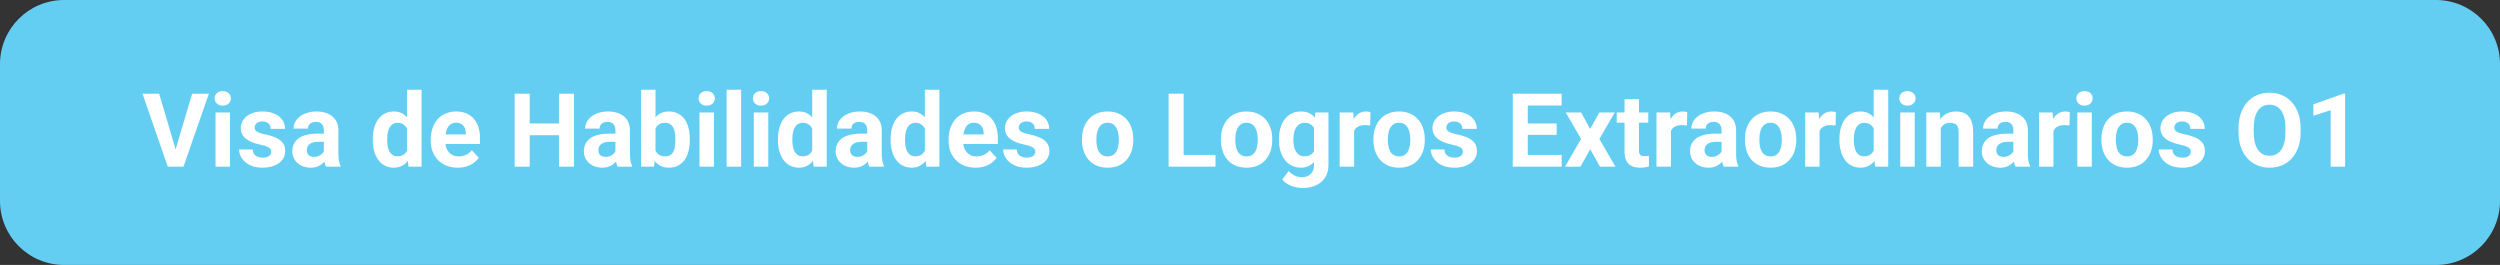 <svg xmlns="http://www.w3.org/2000/svg" width="585" height="62" viewBox="0 0 585 62" fill="none"><rect x="0" y="0" width="585" height="62" fill="#333333" stroke="none"/><path d="M0 15C0 6.716 6.716 0 15 0H570C578.284 0 585 6.716 585 15V47C585 55.284 578.284 62 570 62H15C6.716 62 0 55.284 0 47V15Z" fill="#64CEF2"></path><path d="M40.944 35.438L44.963 21.938H48.877L42.936 39H40.358L40.944 35.438ZM37.24 21.938L41.248 35.438L41.858 39H39.256L33.35 21.938H37.24ZM53.822 26.32V39H50.436V26.32H53.822ZM50.225 23.016C50.225 22.523 50.397 22.117 50.74 21.797C51.084 21.477 51.545 21.316 52.123 21.316C52.694 21.316 53.151 21.477 53.494 21.797C53.846 22.117 54.022 22.523 54.022 23.016C54.022 23.508 53.846 23.914 53.494 24.234C53.151 24.555 52.694 24.715 52.123 24.715C51.545 24.715 51.084 24.555 50.74 24.234C50.397 23.914 50.225 23.508 50.225 23.016ZM63.467 35.496C63.467 35.254 63.397 35.035 63.256 34.84C63.115 34.645 62.854 34.465 62.471 34.301C62.096 34.129 61.553 33.973 60.842 33.832C60.201 33.691 59.604 33.516 59.049 33.305C58.502 33.086 58.026 32.824 57.619 32.52C57.221 32.215 56.908 31.855 56.682 31.441C56.455 31.02 56.342 30.539 56.342 30C56.342 29.469 56.455 28.969 56.682 28.5C56.916 28.031 57.248 27.617 57.678 27.258C58.115 26.891 58.647 26.605 59.272 26.402C59.904 26.191 60.615 26.086 61.404 26.086C62.506 26.086 63.451 26.262 64.24 26.613C65.037 26.965 65.647 27.449 66.069 28.066C66.498 28.676 66.713 29.371 66.713 30.152H63.338C63.338 29.824 63.268 29.531 63.127 29.273C62.994 29.008 62.783 28.801 62.494 28.652C62.213 28.496 61.846 28.418 61.393 28.418C61.018 28.418 60.694 28.484 60.42 28.617C60.147 28.742 59.936 28.914 59.787 29.133C59.647 29.344 59.576 29.578 59.576 29.836C59.576 30.031 59.615 30.207 59.694 30.363C59.779 30.512 59.916 30.648 60.104 30.773C60.291 30.898 60.533 31.016 60.83 31.125C61.135 31.227 61.51 31.32 61.955 31.406C62.869 31.594 63.686 31.84 64.404 32.145C65.123 32.441 65.694 32.848 66.115 33.363C66.537 33.871 66.748 34.539 66.748 35.367C66.748 35.93 66.623 36.445 66.373 36.914C66.123 37.383 65.764 37.793 65.295 38.145C64.826 38.488 64.264 38.758 63.608 38.953C62.959 39.141 62.229 39.234 61.416 39.234C60.237 39.234 59.237 39.023 58.416 38.602C57.604 38.18 56.987 37.645 56.565 36.996C56.151 36.34 55.944 35.668 55.944 34.98H59.143C59.158 35.441 59.276 35.812 59.494 36.094C59.721 36.375 60.006 36.578 60.35 36.703C60.701 36.828 61.08 36.891 61.487 36.891C61.924 36.891 62.287 36.832 62.576 36.715C62.865 36.59 63.084 36.426 63.233 36.223C63.389 36.012 63.467 35.77 63.467 35.496ZM75.783 36.141V30.492C75.783 30.086 75.717 29.738 75.584 29.449C75.451 29.152 75.244 28.922 74.963 28.758C74.69 28.594 74.334 28.512 73.897 28.512C73.522 28.512 73.198 28.578 72.924 28.711C72.651 28.836 72.44 29.02 72.291 29.262C72.143 29.496 72.069 29.773 72.069 30.094H68.694C68.694 29.555 68.819 29.043 69.069 28.559C69.319 28.074 69.682 27.648 70.158 27.281C70.635 26.906 71.201 26.613 71.858 26.402C72.522 26.191 73.264 26.086 74.084 26.086C75.069 26.086 75.944 26.25 76.709 26.578C77.475 26.906 78.076 27.398 78.514 28.055C78.959 28.711 79.182 29.531 79.182 30.516V35.941C79.182 36.637 79.225 37.207 79.311 37.652C79.397 38.09 79.522 38.473 79.686 38.801V39H76.276C76.112 38.656 75.987 38.227 75.901 37.711C75.823 37.188 75.783 36.664 75.783 36.141ZM76.229 31.277L76.252 33.188H74.365C73.92 33.188 73.533 33.238 73.205 33.34C72.877 33.441 72.608 33.586 72.397 33.773C72.186 33.953 72.029 34.164 71.928 34.406C71.834 34.648 71.787 34.914 71.787 35.203C71.787 35.492 71.854 35.754 71.987 35.988C72.119 36.215 72.311 36.395 72.561 36.527C72.811 36.652 73.104 36.715 73.44 36.715C73.948 36.715 74.389 36.613 74.764 36.41C75.139 36.207 75.428 35.957 75.631 35.66C75.842 35.363 75.951 35.082 75.959 34.816L76.85 36.246C76.725 36.566 76.553 36.898 76.334 37.242C76.123 37.586 75.854 37.91 75.526 38.215C75.198 38.512 74.803 38.758 74.342 38.953C73.881 39.141 73.334 39.234 72.701 39.234C71.897 39.234 71.166 39.074 70.51 38.754C69.862 38.426 69.346 37.977 68.963 37.406C68.588 36.828 68.401 36.172 68.401 35.438C68.401 34.773 68.526 34.184 68.776 33.668C69.026 33.152 69.393 32.719 69.877 32.367C70.369 32.008 70.983 31.738 71.717 31.559C72.451 31.371 73.303 31.277 74.272 31.277H76.229ZM95.248 36.234V21H98.647V39H95.588L95.248 36.234ZM87.233 32.812V32.566C87.233 31.598 87.342 30.719 87.561 29.93C87.779 29.133 88.1 28.449 88.522 27.879C88.944 27.309 89.463 26.867 90.08 26.555C90.698 26.242 91.401 26.086 92.19 26.086C92.932 26.086 93.58 26.242 94.135 26.555C94.698 26.867 95.174 27.312 95.565 27.891C95.963 28.461 96.283 29.137 96.526 29.918C96.768 30.691 96.944 31.539 97.053 32.461V33C96.944 33.883 96.768 34.703 96.526 35.461C96.283 36.219 95.963 36.883 95.565 37.453C95.174 38.016 94.698 38.453 94.135 38.766C93.573 39.078 92.916 39.234 92.166 39.234C91.377 39.234 90.674 39.074 90.057 38.754C89.448 38.434 88.932 37.984 88.51 37.406C88.096 36.828 87.779 36.148 87.561 35.367C87.342 34.586 87.233 33.734 87.233 32.812ZM90.608 32.566V32.812C90.608 33.336 90.647 33.824 90.725 34.277C90.811 34.73 90.948 35.133 91.135 35.484C91.33 35.828 91.58 36.098 91.885 36.293C92.198 36.48 92.576 36.574 93.022 36.574C93.6 36.574 94.076 36.445 94.451 36.188C94.826 35.922 95.112 35.559 95.307 35.098C95.51 34.637 95.627 34.105 95.658 33.504V31.969C95.635 31.477 95.565 31.035 95.448 30.645C95.338 30.246 95.174 29.906 94.955 29.625C94.744 29.344 94.479 29.125 94.158 28.969C93.846 28.812 93.475 28.734 93.045 28.734C92.608 28.734 92.233 28.836 91.92 29.039C91.608 29.234 91.354 29.504 91.158 29.848C90.971 30.191 90.83 30.598 90.737 31.066C90.651 31.527 90.608 32.027 90.608 32.566ZM107.119 39.234C106.135 39.234 105.252 39.078 104.471 38.766C103.69 38.445 103.026 38.004 102.479 37.441C101.94 36.879 101.526 36.227 101.237 35.484C100.948 34.734 100.803 33.938 100.803 33.094V32.625C100.803 31.664 100.94 30.785 101.213 29.988C101.487 29.191 101.877 28.5 102.385 27.914C102.901 27.328 103.526 26.879 104.26 26.566C104.994 26.246 105.823 26.086 106.744 26.086C107.643 26.086 108.44 26.234 109.135 26.531C109.83 26.828 110.412 27.25 110.881 27.797C111.358 28.344 111.717 29 111.959 29.766C112.201 30.523 112.323 31.367 112.323 32.297V33.703H102.244V31.453H109.006V31.195C109.006 30.727 108.92 30.309 108.748 29.941C108.584 29.566 108.334 29.27 107.998 29.051C107.662 28.832 107.233 28.723 106.709 28.723C106.264 28.723 105.881 28.82 105.561 29.016C105.24 29.211 104.979 29.484 104.776 29.836C104.58 30.188 104.432 30.602 104.33 31.078C104.237 31.547 104.19 32.062 104.19 32.625V33.094C104.19 33.602 104.26 34.07 104.401 34.5C104.549 34.93 104.756 35.301 105.022 35.613C105.295 35.926 105.623 36.168 106.006 36.34C106.397 36.512 106.838 36.598 107.33 36.598C107.94 36.598 108.506 36.48 109.03 36.246C109.561 36.004 110.018 35.641 110.401 35.156L112.041 36.938C111.776 37.32 111.412 37.688 110.951 38.039C110.498 38.391 109.951 38.68 109.311 38.906C108.67 39.125 107.94 39.234 107.119 39.234ZM131.811 28.887V31.629H122.905V28.887H131.811ZM123.948 21.938V39H120.432V21.938H123.948ZM134.319 21.938V39H130.815V21.938H134.319ZM144.01 36.141V30.492C144.01 30.086 143.944 29.738 143.811 29.449C143.678 29.152 143.471 28.922 143.19 28.758C142.916 28.594 142.561 28.512 142.123 28.512C141.748 28.512 141.424 28.578 141.151 28.711C140.877 28.836 140.666 29.02 140.518 29.262C140.369 29.496 140.295 29.773 140.295 30.094H136.92C136.92 29.555 137.045 29.043 137.295 28.559C137.545 28.074 137.908 27.648 138.385 27.281C138.862 26.906 139.428 26.613 140.084 26.402C140.748 26.191 141.49 26.086 142.311 26.086C143.295 26.086 144.17 26.25 144.936 26.578C145.701 26.906 146.303 27.398 146.74 28.055C147.186 28.711 147.408 29.531 147.408 30.516V35.941C147.408 36.637 147.451 37.207 147.537 37.652C147.623 38.09 147.748 38.473 147.912 38.801V39H144.502C144.338 38.656 144.213 38.227 144.127 37.711C144.049 37.188 144.01 36.664 144.01 36.141ZM144.455 31.277L144.479 33.188H142.592C142.147 33.188 141.76 33.238 141.432 33.34C141.104 33.441 140.834 33.586 140.623 33.773C140.412 33.953 140.256 34.164 140.155 34.406C140.061 34.648 140.014 34.914 140.014 35.203C140.014 35.492 140.08 35.754 140.213 35.988C140.346 36.215 140.537 36.395 140.787 36.527C141.037 36.652 141.33 36.715 141.666 36.715C142.174 36.715 142.615 36.613 142.99 36.41C143.365 36.207 143.655 35.957 143.858 35.66C144.069 35.363 144.178 35.082 144.186 34.816L145.076 36.246C144.951 36.566 144.78 36.898 144.561 37.242C144.35 37.586 144.08 37.91 143.752 38.215C143.424 38.512 143.03 38.758 142.569 38.953C142.108 39.141 141.561 39.234 140.928 39.234C140.123 39.234 139.393 39.074 138.737 38.754C138.088 38.426 137.573 37.977 137.19 37.406C136.815 36.828 136.627 36.172 136.627 35.438C136.627 34.773 136.752 34.184 137.002 33.668C137.252 33.152 137.619 32.719 138.104 32.367C138.596 32.008 139.209 31.738 139.944 31.559C140.678 31.371 141.53 31.277 142.498 31.277H144.455ZM150.01 21H153.385V36.094L153.045 39H150.01V21ZM161.412 32.531V32.777C161.412 33.723 161.311 34.59 161.108 35.379C160.912 36.168 160.608 36.852 160.194 37.43C159.78 38 159.264 38.445 158.647 38.766C158.037 39.078 157.319 39.234 156.49 39.234C155.717 39.234 155.045 39.078 154.475 38.766C153.912 38.453 153.44 38.012 153.057 37.441C152.674 36.871 152.365 36.203 152.131 35.438C151.897 34.672 151.721 33.836 151.604 32.93V32.391C151.721 31.484 151.897 30.648 152.131 29.883C152.365 29.117 152.674 28.449 153.057 27.879C153.44 27.309 153.912 26.867 154.475 26.555C155.037 26.242 155.701 26.086 156.467 26.086C157.303 26.086 158.03 26.246 158.647 26.566C159.272 26.879 159.787 27.324 160.194 27.902C160.608 28.473 160.912 29.152 161.108 29.941C161.311 30.723 161.412 31.586 161.412 32.531ZM158.037 32.777V32.531C158.037 32.016 157.998 31.531 157.92 31.078C157.85 30.617 157.725 30.215 157.545 29.871C157.365 29.52 157.119 29.242 156.807 29.039C156.502 28.836 156.108 28.734 155.623 28.734C155.162 28.734 154.772 28.812 154.451 28.969C154.131 29.125 153.865 29.344 153.655 29.625C153.451 29.906 153.299 30.242 153.198 30.633C153.096 31.016 153.033 31.438 153.01 31.898V33.434C153.033 34.051 153.135 34.598 153.315 35.074C153.502 35.543 153.783 35.914 154.158 36.188C154.541 36.453 155.037 36.586 155.647 36.586C156.123 36.586 156.518 36.492 156.83 36.305C157.143 36.117 157.385 35.852 157.557 35.508C157.737 35.164 157.862 34.762 157.932 34.301C158.002 33.832 158.037 33.324 158.037 32.777ZM167.073 26.32V39H163.686V26.32H167.073ZM163.475 23.016C163.475 22.523 163.647 22.117 163.99 21.797C164.334 21.477 164.795 21.316 165.373 21.316C165.944 21.316 166.401 21.477 166.744 21.797C167.096 22.117 167.272 22.523 167.272 23.016C167.272 23.508 167.096 23.914 166.744 24.234C166.401 24.555 165.944 24.715 165.373 24.715C164.795 24.715 164.334 24.555 163.99 24.234C163.647 23.914 163.475 23.508 163.475 23.016ZM173.424 21V39H170.037V21H173.424ZM179.776 26.32V39H176.389V26.32H179.776ZM176.178 23.016C176.178 22.523 176.35 22.117 176.694 21.797C177.037 21.477 177.498 21.316 178.076 21.316C178.647 21.316 179.104 21.477 179.448 21.797C179.799 22.117 179.975 22.523 179.975 23.016C179.975 23.508 179.799 23.914 179.448 24.234C179.104 24.555 178.647 24.715 178.076 24.715C177.498 24.715 177.037 24.555 176.694 24.234C176.35 23.914 176.178 23.508 176.178 23.016ZM190.053 36.234V21H193.451V39H190.393L190.053 36.234ZM182.037 32.812V32.566C182.037 31.598 182.147 30.719 182.365 29.93C182.584 29.133 182.905 28.449 183.326 27.879C183.748 27.309 184.268 26.867 184.885 26.555C185.502 26.242 186.205 26.086 186.994 26.086C187.737 26.086 188.385 26.242 188.94 26.555C189.502 26.867 189.979 27.312 190.369 27.891C190.768 28.461 191.088 29.137 191.33 29.918C191.573 30.691 191.748 31.539 191.858 32.461V33C191.748 33.883 191.573 34.703 191.33 35.461C191.088 36.219 190.768 36.883 190.369 37.453C189.979 38.016 189.502 38.453 188.94 38.766C188.377 39.078 187.721 39.234 186.971 39.234C186.182 39.234 185.479 39.074 184.862 38.754C184.252 38.434 183.737 37.984 183.315 37.406C182.901 36.828 182.584 36.148 182.365 35.367C182.147 34.586 182.037 33.734 182.037 32.812ZM185.412 32.566V32.812C185.412 33.336 185.451 33.824 185.53 34.277C185.615 34.73 185.752 35.133 185.94 35.484C186.135 35.828 186.385 36.098 186.69 36.293C187.002 36.48 187.381 36.574 187.826 36.574C188.405 36.574 188.881 36.445 189.256 36.188C189.631 35.922 189.916 35.559 190.112 35.098C190.315 34.637 190.432 34.105 190.463 33.504V31.969C190.44 31.477 190.369 31.035 190.252 30.645C190.143 30.246 189.979 29.906 189.76 29.625C189.549 29.344 189.283 29.125 188.963 28.969C188.651 28.812 188.28 28.734 187.85 28.734C187.412 28.734 187.037 28.836 186.725 29.039C186.412 29.234 186.158 29.504 185.963 29.848C185.776 30.191 185.635 30.598 185.541 31.066C185.455 31.527 185.412 32.027 185.412 32.566ZM202.932 36.141V30.492C202.932 30.086 202.865 29.738 202.733 29.449C202.6 29.152 202.393 28.922 202.112 28.758C201.838 28.594 201.483 28.512 201.045 28.512C200.67 28.512 200.346 28.578 200.073 28.711C199.799 28.836 199.588 29.02 199.44 29.262C199.291 29.496 199.217 29.773 199.217 30.094H195.842C195.842 29.555 195.967 29.043 196.217 28.559C196.467 28.074 196.83 27.648 197.307 27.281C197.783 26.906 198.35 26.613 199.006 26.402C199.67 26.191 200.412 26.086 201.233 26.086C202.217 26.086 203.092 26.25 203.858 26.578C204.623 26.906 205.225 27.398 205.662 28.055C206.108 28.711 206.33 29.531 206.33 30.516V35.941C206.33 36.637 206.373 37.207 206.459 37.652C206.545 38.09 206.67 38.473 206.834 38.801V39H203.424C203.26 38.656 203.135 38.227 203.049 37.711C202.971 37.188 202.932 36.664 202.932 36.141ZM203.377 31.277L203.401 33.188H201.514C201.069 33.188 200.682 33.238 200.354 33.34C200.026 33.441 199.756 33.586 199.545 33.773C199.334 33.953 199.178 34.164 199.076 34.406C198.983 34.648 198.936 34.914 198.936 35.203C198.936 35.492 199.002 35.754 199.135 35.988C199.268 36.215 199.459 36.395 199.709 36.527C199.959 36.652 200.252 36.715 200.588 36.715C201.096 36.715 201.537 36.613 201.912 36.41C202.287 36.207 202.576 35.957 202.78 35.66C202.99 35.363 203.1 35.082 203.108 34.816L203.998 36.246C203.873 36.566 203.701 36.898 203.483 37.242C203.272 37.586 203.002 37.91 202.674 38.215C202.346 38.512 201.951 38.758 201.49 38.953C201.03 39.141 200.483 39.234 199.85 39.234C199.045 39.234 198.315 39.074 197.658 38.754C197.01 38.426 196.494 37.977 196.112 37.406C195.737 36.828 195.549 36.172 195.549 35.438C195.549 34.773 195.674 34.184 195.924 33.668C196.174 33.152 196.541 32.719 197.026 32.367C197.518 32.008 198.131 31.738 198.865 31.559C199.6 31.371 200.451 31.277 201.42 31.277H203.377ZM216.42 36.234V21H219.819V39H216.76L216.42 36.234ZM208.405 32.812V32.566C208.405 31.598 208.514 30.719 208.733 29.93C208.951 29.133 209.272 28.449 209.694 27.879C210.115 27.309 210.635 26.867 211.252 26.555C211.869 26.242 212.573 26.086 213.362 26.086C214.104 26.086 214.752 26.242 215.307 26.555C215.869 26.867 216.346 27.312 216.737 27.891C217.135 28.461 217.455 29.137 217.698 29.918C217.94 30.691 218.115 31.539 218.225 32.461V33C218.115 33.883 217.94 34.703 217.698 35.461C217.455 36.219 217.135 36.883 216.737 37.453C216.346 38.016 215.869 38.453 215.307 38.766C214.744 39.078 214.088 39.234 213.338 39.234C212.549 39.234 211.846 39.074 211.229 38.754C210.619 38.434 210.104 37.984 209.682 37.406C209.268 36.828 208.951 36.148 208.733 35.367C208.514 34.586 208.405 33.734 208.405 32.812ZM211.78 32.566V32.812C211.78 33.336 211.819 33.824 211.897 34.277C211.983 34.73 212.119 35.133 212.307 35.484C212.502 35.828 212.752 36.098 213.057 36.293C213.369 36.48 213.748 36.574 214.194 36.574C214.772 36.574 215.248 36.445 215.623 36.188C215.998 35.922 216.283 35.559 216.479 35.098C216.682 34.637 216.799 34.105 216.83 33.504V31.969C216.807 31.477 216.737 31.035 216.619 30.645C216.51 30.246 216.346 29.906 216.127 29.625C215.916 29.344 215.651 29.125 215.33 28.969C215.018 28.812 214.647 28.734 214.217 28.734C213.78 28.734 213.405 28.836 213.092 29.039C212.78 29.234 212.526 29.504 212.33 29.848C212.143 30.191 212.002 30.598 211.908 31.066C211.823 31.527 211.78 32.027 211.78 32.566ZM228.291 39.234C227.307 39.234 226.424 39.078 225.643 38.766C224.862 38.445 224.198 38.004 223.651 37.441C223.112 36.879 222.698 36.227 222.408 35.484C222.119 34.734 221.975 33.938 221.975 33.094V32.625C221.975 31.664 222.112 30.785 222.385 29.988C222.658 29.191 223.049 28.5 223.557 27.914C224.073 27.328 224.698 26.879 225.432 26.566C226.166 26.246 226.994 26.086 227.916 26.086C228.815 26.086 229.612 26.234 230.307 26.531C231.002 26.828 231.584 27.25 232.053 27.797C232.53 28.344 232.889 29 233.131 29.766C233.373 30.523 233.494 31.367 233.494 32.297V33.703H223.416V31.453H230.178V31.195C230.178 30.727 230.092 30.309 229.92 29.941C229.756 29.566 229.506 29.27 229.17 29.051C228.834 28.832 228.405 28.723 227.881 28.723C227.436 28.723 227.053 28.82 226.733 29.016C226.412 29.211 226.151 29.484 225.948 29.836C225.752 30.188 225.604 30.602 225.502 31.078C225.408 31.547 225.362 32.062 225.362 32.625V33.094C225.362 33.602 225.432 34.07 225.573 34.5C225.721 34.93 225.928 35.301 226.194 35.613C226.467 35.926 226.795 36.168 227.178 36.34C227.569 36.512 228.01 36.598 228.502 36.598C229.112 36.598 229.678 36.48 230.201 36.246C230.733 36.004 231.19 35.641 231.573 35.156L233.213 36.938C232.948 37.32 232.584 37.688 232.123 38.039C231.67 38.391 231.123 38.68 230.483 38.906C229.842 39.125 229.112 39.234 228.291 39.234ZM242.272 35.496C242.272 35.254 242.201 35.035 242.061 34.84C241.92 34.645 241.658 34.465 241.276 34.301C240.901 34.129 240.358 33.973 239.647 33.832C239.006 33.691 238.408 33.516 237.854 33.305C237.307 33.086 236.83 32.824 236.424 32.52C236.026 32.215 235.713 31.855 235.487 31.441C235.26 31.02 235.147 30.539 235.147 30C235.147 29.469 235.26 28.969 235.487 28.5C235.721 28.031 236.053 27.617 236.483 27.258C236.92 26.891 237.451 26.605 238.076 26.402C238.709 26.191 239.42 26.086 240.209 26.086C241.311 26.086 242.256 26.262 243.045 26.613C243.842 26.965 244.451 27.449 244.873 28.066C245.303 28.676 245.518 29.371 245.518 30.152H242.143C242.143 29.824 242.073 29.531 241.932 29.273C241.799 29.008 241.588 28.801 241.299 28.652C241.018 28.496 240.651 28.418 240.198 28.418C239.823 28.418 239.498 28.484 239.225 28.617C238.951 28.742 238.74 28.914 238.592 29.133C238.451 29.344 238.381 29.578 238.381 29.836C238.381 30.031 238.42 30.207 238.498 30.363C238.584 30.512 238.721 30.648 238.908 30.773C239.096 30.898 239.338 31.016 239.635 31.125C239.94 31.227 240.315 31.32 240.76 31.406C241.674 31.594 242.49 31.84 243.209 32.145C243.928 32.441 244.498 32.848 244.92 33.363C245.342 33.871 245.553 34.539 245.553 35.367C245.553 35.93 245.428 36.445 245.178 36.914C244.928 37.383 244.569 37.793 244.1 38.145C243.631 38.488 243.069 38.758 242.412 38.953C241.764 39.141 241.033 39.234 240.221 39.234C239.041 39.234 238.041 39.023 237.221 38.602C236.408 38.18 235.791 37.645 235.369 36.996C234.955 36.34 234.748 35.668 234.748 34.98H237.948C237.963 35.441 238.08 35.812 238.299 36.094C238.526 36.375 238.811 36.578 239.155 36.703C239.506 36.828 239.885 36.891 240.291 36.891C240.729 36.891 241.092 36.832 241.381 36.715C241.67 36.59 241.889 36.426 242.037 36.223C242.194 36.012 242.272 35.77 242.272 35.496ZM253.182 32.789V32.543C253.182 31.613 253.315 30.758 253.58 29.977C253.846 29.188 254.233 28.504 254.74 27.926C255.248 27.348 255.873 26.898 256.615 26.578C257.358 26.25 258.209 26.086 259.17 26.086C260.131 26.086 260.987 26.25 261.737 26.578C262.487 26.898 263.115 27.348 263.623 27.926C264.139 28.504 264.53 29.188 264.795 29.977C265.061 30.758 265.194 31.613 265.194 32.543V32.789C265.194 33.711 265.061 34.566 264.795 35.355C264.53 36.137 264.139 36.82 263.623 37.406C263.115 37.984 262.49 38.434 261.748 38.754C261.006 39.074 260.155 39.234 259.194 39.234C258.233 39.234 257.377 39.074 256.627 38.754C255.885 38.434 255.256 37.984 254.74 37.406C254.233 36.82 253.846 36.137 253.58 35.355C253.315 34.566 253.182 33.711 253.182 32.789ZM256.557 32.543V32.789C256.557 33.32 256.604 33.816 256.698 34.277C256.791 34.738 256.94 35.145 257.143 35.496C257.354 35.84 257.627 36.109 257.963 36.305C258.299 36.5 258.709 36.598 259.194 36.598C259.662 36.598 260.065 36.5 260.401 36.305C260.737 36.109 261.006 35.84 261.209 35.496C261.412 35.145 261.561 34.738 261.655 34.277C261.756 33.816 261.807 33.32 261.807 32.789V32.543C261.807 32.027 261.756 31.543 261.655 31.09C261.561 30.629 261.408 30.223 261.198 29.871C260.994 29.512 260.725 29.23 260.389 29.027C260.053 28.824 259.647 28.723 259.17 28.723C258.694 28.723 258.287 28.824 257.951 29.027C257.623 29.23 257.354 29.512 257.143 29.871C256.94 30.223 256.791 30.629 256.698 31.09C256.604 31.543 256.557 32.027 256.557 32.543ZM284.424 36.258V39H275.834V36.258H284.424ZM276.971 21.938V39H273.455V21.938H276.971ZM285.69 32.789V32.543C285.69 31.613 285.823 30.758 286.088 29.977C286.354 29.188 286.74 28.504 287.248 27.926C287.756 27.348 288.381 26.898 289.123 26.578C289.865 26.25 290.717 26.086 291.678 26.086C292.639 26.086 293.494 26.25 294.244 26.578C294.994 26.898 295.623 27.348 296.131 27.926C296.647 28.504 297.037 29.188 297.303 29.977C297.569 30.758 297.701 31.613 297.701 32.543V32.789C297.701 33.711 297.569 34.566 297.303 35.355C297.037 36.137 296.647 36.82 296.131 37.406C295.623 37.984 294.998 38.434 294.256 38.754C293.514 39.074 292.662 39.234 291.701 39.234C290.74 39.234 289.885 39.074 289.135 38.754C288.393 38.434 287.764 37.984 287.248 37.406C286.74 36.82 286.354 36.137 286.088 35.355C285.823 34.566 285.69 33.711 285.69 32.789ZM289.065 32.543V32.789C289.065 33.32 289.112 33.816 289.205 34.277C289.299 34.738 289.448 35.145 289.651 35.496C289.862 35.84 290.135 36.109 290.471 36.305C290.807 36.5 291.217 36.598 291.701 36.598C292.17 36.598 292.573 36.5 292.908 36.305C293.244 36.109 293.514 35.84 293.717 35.496C293.92 35.145 294.069 34.738 294.162 34.277C294.264 33.816 294.315 33.32 294.315 32.789V32.543C294.315 32.027 294.264 31.543 294.162 31.09C294.069 30.629 293.916 30.223 293.705 29.871C293.502 29.512 293.233 29.23 292.897 29.027C292.561 28.824 292.155 28.723 291.678 28.723C291.201 28.723 290.795 28.824 290.459 29.027C290.131 29.23 289.862 29.512 289.651 29.871C289.448 30.223 289.299 30.629 289.205 31.09C289.112 31.543 289.065 32.027 289.065 32.543ZM307.803 26.32H310.862V38.578C310.862 39.734 310.604 40.715 310.088 41.52C309.58 42.332 308.869 42.945 307.955 43.359C307.041 43.781 305.979 43.992 304.768 43.992C304.237 43.992 303.674 43.922 303.08 43.781C302.494 43.641 301.932 43.422 301.393 43.125C300.862 42.828 300.416 42.453 300.057 42L301.545 40.008C301.936 40.461 302.389 40.812 302.905 41.062C303.42 41.32 303.99 41.449 304.615 41.449C305.225 41.449 305.74 41.336 306.162 41.109C306.584 40.891 306.908 40.566 307.135 40.137C307.362 39.715 307.475 39.203 307.475 38.602V29.25L307.803 26.32ZM299.272 32.812V32.566C299.272 31.598 299.389 30.719 299.623 29.93C299.865 29.133 300.205 28.449 300.643 27.879C301.088 27.309 301.627 26.867 302.26 26.555C302.893 26.242 303.608 26.086 304.405 26.086C305.248 26.086 305.955 26.242 306.526 26.555C307.096 26.867 307.565 27.312 307.932 27.891C308.299 28.461 308.584 29.137 308.787 29.918C308.998 30.691 309.162 31.539 309.28 32.461V33C309.162 33.883 308.987 34.703 308.752 35.461C308.518 36.219 308.209 36.883 307.826 37.453C307.444 38.016 306.967 38.453 306.397 38.766C305.834 39.078 305.162 39.234 304.381 39.234C303.6 39.234 302.893 39.074 302.26 38.754C301.635 38.434 301.1 37.984 300.655 37.406C300.209 36.828 299.865 36.148 299.623 35.367C299.389 34.586 299.272 33.734 299.272 32.812ZM302.647 32.566V32.812C302.647 33.336 302.698 33.824 302.799 34.277C302.901 34.73 303.057 35.133 303.268 35.484C303.487 35.828 303.756 36.098 304.076 36.293C304.405 36.48 304.791 36.574 305.237 36.574C305.854 36.574 306.358 36.445 306.748 36.188C307.139 35.922 307.432 35.559 307.627 35.098C307.823 34.637 307.936 34.105 307.967 33.504V31.969C307.951 31.477 307.885 31.035 307.768 30.645C307.651 30.246 307.487 29.906 307.276 29.625C307.065 29.344 306.791 29.125 306.455 28.969C306.119 28.812 305.721 28.734 305.26 28.734C304.815 28.734 304.428 28.836 304.1 29.039C303.78 29.234 303.51 29.504 303.291 29.848C303.08 30.191 302.92 30.598 302.811 31.066C302.701 31.527 302.647 32.027 302.647 32.566ZM316.862 29.086V39H313.487V26.32H316.662L316.862 29.086ZM320.682 26.238L320.623 29.367C320.459 29.344 320.26 29.324 320.026 29.309C319.799 29.285 319.592 29.273 319.405 29.273C318.928 29.273 318.514 29.336 318.162 29.461C317.819 29.578 317.53 29.754 317.295 29.988C317.069 30.223 316.897 30.508 316.78 30.844C316.67 31.18 316.608 31.562 316.592 31.992L315.912 31.781C315.912 30.961 315.994 30.207 316.158 29.52C316.323 28.824 316.561 28.219 316.873 27.703C317.194 27.188 317.584 26.789 318.045 26.508C318.506 26.227 319.033 26.086 319.627 26.086C319.815 26.086 320.006 26.102 320.201 26.133C320.397 26.156 320.557 26.191 320.682 26.238ZM321.385 32.789V32.543C321.385 31.613 321.518 30.758 321.783 29.977C322.049 29.188 322.436 28.504 322.944 27.926C323.451 27.348 324.076 26.898 324.819 26.578C325.561 26.25 326.412 26.086 327.373 26.086C328.334 26.086 329.19 26.25 329.94 26.578C330.69 26.898 331.319 27.348 331.826 27.926C332.342 28.504 332.733 29.188 332.998 29.977C333.264 30.758 333.397 31.613 333.397 32.543V32.789C333.397 33.711 333.264 34.566 332.998 35.355C332.733 36.137 332.342 36.82 331.826 37.406C331.319 37.984 330.694 38.434 329.951 38.754C329.209 39.074 328.358 39.234 327.397 39.234C326.436 39.234 325.58 39.074 324.83 38.754C324.088 38.434 323.459 37.984 322.944 37.406C322.436 36.82 322.049 36.137 321.783 35.355C321.518 34.566 321.385 33.711 321.385 32.789ZM324.76 32.543V32.789C324.76 33.32 324.807 33.816 324.901 34.277C324.994 34.738 325.143 35.145 325.346 35.496C325.557 35.84 325.83 36.109 326.166 36.305C326.502 36.5 326.912 36.598 327.397 36.598C327.865 36.598 328.268 36.5 328.604 36.305C328.94 36.109 329.209 35.84 329.412 35.496C329.615 35.145 329.764 34.738 329.858 34.277C329.959 33.816 330.01 33.32 330.01 32.789V32.543C330.01 32.027 329.959 31.543 329.858 31.09C329.764 30.629 329.612 30.223 329.401 29.871C329.198 29.512 328.928 29.23 328.592 29.027C328.256 28.824 327.85 28.723 327.373 28.723C326.897 28.723 326.49 28.824 326.155 29.027C325.826 29.23 325.557 29.512 325.346 29.871C325.143 30.223 324.994 30.629 324.901 31.09C324.807 31.543 324.76 32.027 324.76 32.543ZM342.326 35.496C342.326 35.254 342.256 35.035 342.115 34.84C341.975 34.645 341.713 34.465 341.33 34.301C340.955 34.129 340.412 33.973 339.701 33.832C339.061 33.691 338.463 33.516 337.908 33.305C337.362 33.086 336.885 32.824 336.479 32.52C336.08 32.215 335.768 31.855 335.541 31.441C335.315 31.02 335.201 30.539 335.201 30C335.201 29.469 335.315 28.969 335.541 28.5C335.776 28.031 336.108 27.617 336.537 27.258C336.975 26.891 337.506 26.605 338.131 26.402C338.764 26.191 339.475 26.086 340.264 26.086C341.365 26.086 342.311 26.262 343.1 26.613C343.897 26.965 344.506 27.449 344.928 28.066C345.358 28.676 345.573 29.371 345.573 30.152H342.198C342.198 29.824 342.127 29.531 341.987 29.273C341.854 29.008 341.643 28.801 341.354 28.652C341.073 28.496 340.705 28.418 340.252 28.418C339.877 28.418 339.553 28.484 339.28 28.617C339.006 28.742 338.795 28.914 338.647 29.133C338.506 29.344 338.436 29.578 338.436 29.836C338.436 30.031 338.475 30.207 338.553 30.363C338.639 30.512 338.776 30.648 338.963 30.773C339.151 30.898 339.393 31.016 339.69 31.125C339.994 31.227 340.369 31.32 340.815 31.406C341.729 31.594 342.545 31.84 343.264 32.145C343.983 32.441 344.553 32.848 344.975 33.363C345.397 33.871 345.608 34.539 345.608 35.367C345.608 35.93 345.483 36.445 345.233 36.914C344.983 37.383 344.623 37.793 344.155 38.145C343.686 38.488 343.123 38.758 342.467 38.953C341.819 39.141 341.088 39.234 340.276 39.234C339.096 39.234 338.096 39.023 337.276 38.602C336.463 38.18 335.846 37.645 335.424 36.996C335.01 36.34 334.803 35.668 334.803 34.98H338.002C338.018 35.441 338.135 35.812 338.354 36.094C338.58 36.375 338.865 36.578 339.209 36.703C339.561 36.828 339.94 36.891 340.346 36.891C340.783 36.891 341.147 36.832 341.436 36.715C341.725 36.59 341.944 36.426 342.092 36.223C342.248 36.012 342.326 35.77 342.326 35.496ZM365.436 36.258V39H356.354V36.258H365.436ZM357.502 21.938V39H353.987V21.938H357.502ZM364.252 28.887V31.559H356.354V28.887H364.252ZM365.424 21.938V24.691H356.354V21.938H365.424ZM369.994 26.32L372.092 30.176L374.248 26.32H377.846L374.26 32.52L378.01 39H374.401L372.115 34.922L369.83 39H366.221L369.971 32.52L366.385 26.32H369.994ZM385.698 26.32V28.711H378.315V26.32H385.698ZM380.143 23.191H383.518V35.18C383.518 35.547 383.565 35.828 383.658 36.023C383.76 36.219 383.908 36.355 384.104 36.434C384.299 36.504 384.545 36.539 384.842 36.539C385.053 36.539 385.24 36.531 385.405 36.516C385.576 36.492 385.721 36.469 385.838 36.445L385.85 38.93C385.561 39.023 385.248 39.098 384.912 39.152C384.576 39.207 384.205 39.234 383.799 39.234C383.057 39.234 382.408 39.113 381.854 38.871C381.307 38.621 380.885 38.223 380.588 37.676C380.291 37.129 380.143 36.41 380.143 35.52V23.191ZM390.994 29.086V39H387.619V26.32H390.795L390.994 29.086ZM394.815 26.238L394.756 29.367C394.592 29.344 394.393 29.324 394.158 29.309C393.932 29.285 393.725 29.273 393.537 29.273C393.061 29.273 392.647 29.336 392.295 29.461C391.951 29.578 391.662 29.754 391.428 29.988C391.201 30.223 391.03 30.508 390.912 30.844C390.803 31.18 390.74 31.562 390.725 31.992L390.045 31.781C390.045 30.961 390.127 30.207 390.291 29.52C390.455 28.824 390.694 28.219 391.006 27.703C391.326 27.188 391.717 26.789 392.178 26.508C392.639 26.227 393.166 26.086 393.76 26.086C393.948 26.086 394.139 26.102 394.334 26.133C394.53 26.156 394.69 26.191 394.815 26.238ZM402.854 36.141V30.492C402.854 30.086 402.787 29.738 402.655 29.449C402.522 29.152 402.315 28.922 402.033 28.758C401.76 28.594 401.405 28.512 400.967 28.512C400.592 28.512 400.268 28.578 399.994 28.711C399.721 28.836 399.51 29.02 399.362 29.262C399.213 29.496 399.139 29.773 399.139 30.094H395.764C395.764 29.555 395.889 29.043 396.139 28.559C396.389 28.074 396.752 27.648 397.229 27.281C397.705 26.906 398.272 26.613 398.928 26.402C399.592 26.191 400.334 26.086 401.155 26.086C402.139 26.086 403.014 26.25 403.78 26.578C404.545 26.906 405.147 27.398 405.584 28.055C406.03 28.711 406.252 29.531 406.252 30.516V35.941C406.252 36.637 406.295 37.207 406.381 37.652C406.467 38.09 406.592 38.473 406.756 38.801V39H403.346C403.182 38.656 403.057 38.227 402.971 37.711C402.893 37.188 402.854 36.664 402.854 36.141ZM403.299 31.277L403.323 33.188H401.436C400.99 33.188 400.604 33.238 400.276 33.34C399.948 33.441 399.678 33.586 399.467 33.773C399.256 33.953 399.1 34.164 398.998 34.406C398.905 34.648 398.858 34.914 398.858 35.203C398.858 35.492 398.924 35.754 399.057 35.988C399.19 36.215 399.381 36.395 399.631 36.527C399.881 36.652 400.174 36.715 400.51 36.715C401.018 36.715 401.459 36.613 401.834 36.41C402.209 36.207 402.498 35.957 402.701 35.66C402.912 35.363 403.022 35.082 403.03 34.816L403.92 36.246C403.795 36.566 403.623 36.898 403.405 37.242C403.194 37.586 402.924 37.91 402.596 38.215C402.268 38.512 401.873 38.758 401.412 38.953C400.951 39.141 400.405 39.234 399.772 39.234C398.967 39.234 398.237 39.074 397.58 38.754C396.932 38.426 396.416 37.977 396.033 37.406C395.658 36.828 395.471 36.172 395.471 35.438C395.471 34.773 395.596 34.184 395.846 33.668C396.096 33.152 396.463 32.719 396.948 32.367C397.44 32.008 398.053 31.738 398.787 31.559C399.522 31.371 400.373 31.277 401.342 31.277H403.299ZM408.315 32.789V32.543C408.315 31.613 408.448 30.758 408.713 29.977C408.979 29.188 409.365 28.504 409.873 27.926C410.381 27.348 411.006 26.898 411.748 26.578C412.49 26.25 413.342 26.086 414.303 26.086C415.264 26.086 416.119 26.25 416.869 26.578C417.619 26.898 418.248 27.348 418.756 27.926C419.272 28.504 419.662 29.188 419.928 29.977C420.194 30.758 420.326 31.613 420.326 32.543V32.789C420.326 33.711 420.194 34.566 419.928 35.355C419.662 36.137 419.272 36.82 418.756 37.406C418.248 37.984 417.623 38.434 416.881 38.754C416.139 39.074 415.287 39.234 414.326 39.234C413.365 39.234 412.51 39.074 411.76 38.754C411.018 38.434 410.389 37.984 409.873 37.406C409.365 36.82 408.979 36.137 408.713 35.355C408.448 34.566 408.315 33.711 408.315 32.789ZM411.69 32.543V32.789C411.69 33.32 411.737 33.816 411.83 34.277C411.924 34.738 412.073 35.145 412.276 35.496C412.487 35.84 412.76 36.109 413.096 36.305C413.432 36.5 413.842 36.598 414.326 36.598C414.795 36.598 415.198 36.5 415.533 36.305C415.869 36.109 416.139 35.84 416.342 35.496C416.545 35.145 416.694 34.738 416.787 34.277C416.889 33.816 416.94 33.32 416.94 32.789V32.543C416.94 32.027 416.889 31.543 416.787 31.09C416.694 30.629 416.541 30.223 416.33 29.871C416.127 29.512 415.858 29.23 415.522 29.027C415.186 28.824 414.78 28.723 414.303 28.723C413.826 28.723 413.42 28.824 413.084 29.027C412.756 29.23 412.487 29.512 412.276 29.871C412.073 30.223 411.924 30.629 411.83 31.09C411.737 31.543 411.69 32.027 411.69 32.543ZM425.776 29.086V39H422.401V26.32H425.576L425.776 29.086ZM429.596 26.238L429.537 29.367C429.373 29.344 429.174 29.324 428.94 29.309C428.713 29.285 428.506 29.273 428.319 29.273C427.842 29.273 427.428 29.336 427.076 29.461C426.733 29.578 426.444 29.754 426.209 29.988C425.983 30.223 425.811 30.508 425.694 30.844C425.584 31.18 425.522 31.562 425.506 31.992L424.826 31.781C424.826 30.961 424.908 30.207 425.073 29.52C425.237 28.824 425.475 28.219 425.787 27.703C426.108 27.188 426.498 26.789 426.959 26.508C427.42 26.227 427.948 26.086 428.541 26.086C428.729 26.086 428.92 26.102 429.115 26.133C429.311 26.156 429.471 26.191 429.596 26.238ZM438.444 36.234V21H441.842V39H438.783L438.444 36.234ZM430.428 32.812V32.566C430.428 31.598 430.537 30.719 430.756 29.93C430.975 29.133 431.295 28.449 431.717 27.879C432.139 27.309 432.658 26.867 433.276 26.555C433.893 26.242 434.596 26.086 435.385 26.086C436.127 26.086 436.776 26.242 437.33 26.555C437.893 26.867 438.369 27.312 438.76 27.891C439.158 28.461 439.479 29.137 439.721 29.918C439.963 30.691 440.139 31.539 440.248 32.461V33C440.139 33.883 439.963 34.703 439.721 35.461C439.479 36.219 439.158 36.883 438.76 37.453C438.369 38.016 437.893 38.453 437.33 38.766C436.768 39.078 436.112 39.234 435.362 39.234C434.573 39.234 433.869 39.074 433.252 38.754C432.643 38.434 432.127 37.984 431.705 37.406C431.291 36.828 430.975 36.148 430.756 35.367C430.537 34.586 430.428 33.734 430.428 32.812ZM433.803 32.566V32.812C433.803 33.336 433.842 33.824 433.92 34.277C434.006 34.73 434.143 35.133 434.33 35.484C434.526 35.828 434.776 36.098 435.08 36.293C435.393 36.48 435.772 36.574 436.217 36.574C436.795 36.574 437.272 36.445 437.647 36.188C438.022 35.922 438.307 35.559 438.502 35.098C438.705 34.637 438.823 34.105 438.854 33.504V31.969C438.83 31.477 438.76 31.035 438.643 30.645C438.533 30.246 438.369 29.906 438.151 29.625C437.94 29.344 437.674 29.125 437.354 28.969C437.041 28.812 436.67 28.734 436.24 28.734C435.803 28.734 435.428 28.836 435.115 29.039C434.803 29.234 434.549 29.504 434.354 29.848C434.166 30.191 434.026 30.598 433.932 31.066C433.846 31.527 433.803 32.027 433.803 32.566ZM448.041 26.32V39H444.655V26.32H448.041ZM444.444 23.016C444.444 22.523 444.615 22.117 444.959 21.797C445.303 21.477 445.764 21.316 446.342 21.316C446.912 21.316 447.369 21.477 447.713 21.797C448.065 22.117 448.24 22.523 448.24 23.016C448.24 23.508 448.065 23.914 447.713 24.234C447.369 24.555 446.912 24.715 446.342 24.715C445.764 24.715 445.303 24.555 444.959 24.234C444.615 23.914 444.444 23.508 444.444 23.016ZM454.135 29.027V39H450.76V26.32H453.924L454.135 29.027ZM453.643 32.215H452.729C452.729 31.277 452.85 30.434 453.092 29.684C453.334 28.926 453.674 28.281 454.112 27.75C454.549 27.211 455.069 26.801 455.67 26.52C456.28 26.23 456.959 26.086 457.709 26.086C458.303 26.086 458.846 26.172 459.338 26.344C459.83 26.516 460.252 26.789 460.604 27.164C460.963 27.539 461.237 28.035 461.424 28.652C461.619 29.27 461.717 30.023 461.717 30.914V39H458.319V30.902C458.319 30.34 458.24 29.902 458.084 29.59C457.928 29.277 457.698 29.059 457.393 28.934C457.096 28.801 456.729 28.734 456.291 28.734C455.838 28.734 455.444 28.824 455.108 29.004C454.78 29.184 454.506 29.434 454.287 29.754C454.076 30.066 453.916 30.434 453.807 30.855C453.698 31.277 453.643 31.73 453.643 32.215ZM471.127 36.141V30.492C471.127 30.086 471.061 29.738 470.928 29.449C470.795 29.152 470.588 28.922 470.307 28.758C470.033 28.594 469.678 28.512 469.24 28.512C468.865 28.512 468.541 28.578 468.268 28.711C467.994 28.836 467.783 29.02 467.635 29.262C467.487 29.496 467.412 29.773 467.412 30.094H464.037C464.037 29.555 464.162 29.043 464.412 28.559C464.662 28.074 465.026 27.648 465.502 27.281C465.979 26.906 466.545 26.613 467.201 26.402C467.865 26.191 468.608 26.086 469.428 26.086C470.412 26.086 471.287 26.25 472.053 26.578C472.819 26.906 473.42 27.398 473.858 28.055C474.303 28.711 474.526 29.531 474.526 30.516V35.941C474.526 36.637 474.569 37.207 474.655 37.652C474.74 38.09 474.865 38.473 475.03 38.801V39H471.619C471.455 38.656 471.33 38.227 471.244 37.711C471.166 37.188 471.127 36.664 471.127 36.141ZM471.573 31.277L471.596 33.188H469.709C469.264 33.188 468.877 33.238 468.549 33.34C468.221 33.441 467.951 33.586 467.74 33.773C467.53 33.953 467.373 34.164 467.272 34.406C467.178 34.648 467.131 34.914 467.131 35.203C467.131 35.492 467.198 35.754 467.33 35.988C467.463 36.215 467.655 36.395 467.905 36.527C468.155 36.652 468.448 36.715 468.783 36.715C469.291 36.715 469.733 36.613 470.108 36.41C470.483 36.207 470.772 35.957 470.975 35.66C471.186 35.363 471.295 35.082 471.303 34.816L472.194 36.246C472.069 36.566 471.897 36.898 471.678 37.242C471.467 37.586 471.198 37.91 470.869 38.215C470.541 38.512 470.147 38.758 469.686 38.953C469.225 39.141 468.678 39.234 468.045 39.234C467.24 39.234 466.51 39.074 465.854 38.754C465.205 38.426 464.69 37.977 464.307 37.406C463.932 36.828 463.744 36.172 463.744 35.438C463.744 34.773 463.869 34.184 464.119 33.668C464.369 33.152 464.737 32.719 465.221 32.367C465.713 32.008 466.326 31.738 467.061 31.559C467.795 31.371 468.647 31.277 469.615 31.277H471.573ZM480.502 29.086V39H477.127V26.32H480.303L480.502 29.086ZM484.323 26.238L484.264 29.367C484.1 29.344 483.901 29.324 483.666 29.309C483.44 29.285 483.233 29.273 483.045 29.273C482.569 29.273 482.155 29.336 481.803 29.461C481.459 29.578 481.17 29.754 480.936 29.988C480.709 30.223 480.537 30.508 480.42 30.844C480.311 31.18 480.248 31.562 480.233 31.992L479.553 31.781C479.553 30.961 479.635 30.207 479.799 29.52C479.963 28.824 480.201 28.219 480.514 27.703C480.834 27.188 481.225 26.789 481.686 26.508C482.147 26.227 482.674 26.086 483.268 26.086C483.455 26.086 483.647 26.102 483.842 26.133C484.037 26.156 484.198 26.191 484.323 26.238ZM489.479 26.32V39H486.092V26.32H489.479ZM485.881 23.016C485.881 22.523 486.053 22.117 486.397 21.797C486.74 21.477 487.201 21.316 487.78 21.316C488.35 21.316 488.807 21.477 489.151 21.797C489.502 22.117 489.678 22.523 489.678 23.016C489.678 23.508 489.502 23.914 489.151 24.234C488.807 24.555 488.35 24.715 487.78 24.715C487.201 24.715 486.74 24.555 486.397 24.234C486.053 23.914 485.881 23.508 485.881 23.016ZM491.729 32.789V32.543C491.729 31.613 491.862 30.758 492.127 29.977C492.393 29.188 492.78 28.504 493.287 27.926C493.795 27.348 494.42 26.898 495.162 26.578C495.905 26.25 496.756 26.086 497.717 26.086C498.678 26.086 499.533 26.25 500.283 26.578C501.033 26.898 501.662 27.348 502.17 27.926C502.686 28.504 503.076 29.188 503.342 29.977C503.608 30.758 503.74 31.613 503.74 32.543V32.789C503.74 33.711 503.608 34.566 503.342 35.355C503.076 36.137 502.686 36.82 502.17 37.406C501.662 37.984 501.037 38.434 500.295 38.754C499.553 39.074 498.701 39.234 497.74 39.234C496.78 39.234 495.924 39.074 495.174 38.754C494.432 38.434 493.803 37.984 493.287 37.406C492.78 36.82 492.393 36.137 492.127 35.355C491.862 34.566 491.729 33.711 491.729 32.789ZM495.104 32.543V32.789C495.104 33.32 495.151 33.816 495.244 34.277C495.338 34.738 495.487 35.145 495.69 35.496C495.901 35.84 496.174 36.109 496.51 36.305C496.846 36.5 497.256 36.598 497.74 36.598C498.209 36.598 498.612 36.5 498.948 36.305C499.283 36.109 499.553 35.84 499.756 35.496C499.959 35.145 500.108 34.738 500.201 34.277C500.303 33.816 500.354 33.32 500.354 32.789V32.543C500.354 32.027 500.303 31.543 500.201 31.09C500.108 30.629 499.955 30.223 499.744 29.871C499.541 29.512 499.272 29.23 498.936 29.027C498.6 28.824 498.194 28.723 497.717 28.723C497.24 28.723 496.834 28.824 496.498 29.027C496.17 29.23 495.901 29.512 495.69 29.871C495.487 30.223 495.338 30.629 495.244 31.09C495.151 31.543 495.104 32.027 495.104 32.543ZM512.67 35.496C512.67 35.254 512.6 35.035 512.459 34.84C512.319 34.645 512.057 34.465 511.674 34.301C511.299 34.129 510.756 33.973 510.045 33.832C509.405 33.691 508.807 33.516 508.252 33.305C507.705 33.086 507.229 32.824 506.823 32.52C506.424 32.215 506.112 31.855 505.885 31.441C505.658 31.02 505.545 30.539 505.545 30C505.545 29.469 505.658 28.969 505.885 28.5C506.119 28.031 506.451 27.617 506.881 27.258C507.319 26.891 507.85 26.605 508.475 26.402C509.108 26.191 509.819 26.086 510.608 26.086C511.709 26.086 512.655 26.262 513.444 26.613C514.24 26.965 514.85 27.449 515.272 28.066C515.701 28.676 515.916 29.371 515.916 30.152H512.541C512.541 29.824 512.471 29.531 512.33 29.273C512.198 29.008 511.987 28.801 511.698 28.652C511.416 28.496 511.049 28.418 510.596 28.418C510.221 28.418 509.897 28.484 509.623 28.617C509.35 28.742 509.139 28.914 508.99 29.133C508.85 29.344 508.78 29.578 508.78 29.836C508.78 30.031 508.819 30.207 508.897 30.363C508.983 30.512 509.119 30.648 509.307 30.773C509.494 30.898 509.737 31.016 510.033 31.125C510.338 31.227 510.713 31.32 511.158 31.406C512.073 31.594 512.889 31.84 513.608 32.145C514.326 32.441 514.897 32.848 515.319 33.363C515.74 33.871 515.951 34.539 515.951 35.367C515.951 35.93 515.826 36.445 515.576 36.914C515.326 37.383 514.967 37.793 514.498 38.145C514.03 38.488 513.467 38.758 512.811 38.953C512.162 39.141 511.432 39.234 510.619 39.234C509.44 39.234 508.44 39.023 507.619 38.602C506.807 38.18 506.19 37.645 505.768 36.996C505.354 36.34 505.147 35.668 505.147 34.98H508.346C508.362 35.441 508.479 35.812 508.698 36.094C508.924 36.375 509.209 36.578 509.553 36.703C509.905 36.828 510.283 36.891 510.69 36.891C511.127 36.891 511.49 36.832 511.78 36.715C512.069 36.59 512.287 36.426 512.436 36.223C512.592 36.012 512.67 35.77 512.67 35.496ZM538.346 30.07V30.879C538.346 32.176 538.17 33.34 537.819 34.371C537.467 35.402 536.971 36.281 536.33 37.008C535.69 37.727 534.924 38.277 534.033 38.66C533.151 39.043 532.17 39.234 531.092 39.234C530.022 39.234 529.041 39.043 528.151 38.66C527.268 38.277 526.502 37.727 525.854 37.008C525.205 36.281 524.701 35.402 524.342 34.371C523.991 33.34 523.815 32.176 523.815 30.879V30.07C523.815 28.766 523.991 27.602 524.342 26.578C524.694 25.547 525.19 24.668 525.83 23.941C526.479 23.215 527.244 22.66 528.127 22.277C529.018 21.895 529.998 21.703 531.069 21.703C532.147 21.703 533.127 21.895 534.01 22.277C534.901 22.66 535.666 23.215 536.307 23.941C536.955 24.668 537.455 25.547 537.807 26.578C538.166 27.602 538.346 28.766 538.346 30.07ZM534.795 30.879V30.047C534.795 29.141 534.713 28.344 534.549 27.656C534.385 26.969 534.143 26.391 533.823 25.922C533.502 25.453 533.112 25.102 532.651 24.867C532.19 24.625 531.662 24.504 531.069 24.504C530.475 24.504 529.948 24.625 529.487 24.867C529.033 25.102 528.647 25.453 528.326 25.922C528.014 26.391 527.776 26.969 527.612 27.656C527.448 28.344 527.366 29.141 527.366 30.047V30.879C527.366 31.777 527.448 32.574 527.612 33.27C527.776 33.957 528.018 34.539 528.338 35.016C528.658 35.484 529.049 35.84 529.51 36.082C529.971 36.324 530.498 36.445 531.092 36.445C531.686 36.445 532.213 36.324 532.674 36.082C533.135 35.84 533.522 35.484 533.834 35.016C534.147 34.539 534.385 33.957 534.549 33.27C534.713 32.574 534.795 31.777 534.795 30.879ZM548.752 21.902V39H545.377V25.793L541.323 27.082V24.422L548.389 21.902H548.752Z" fill="white"></path></svg>
